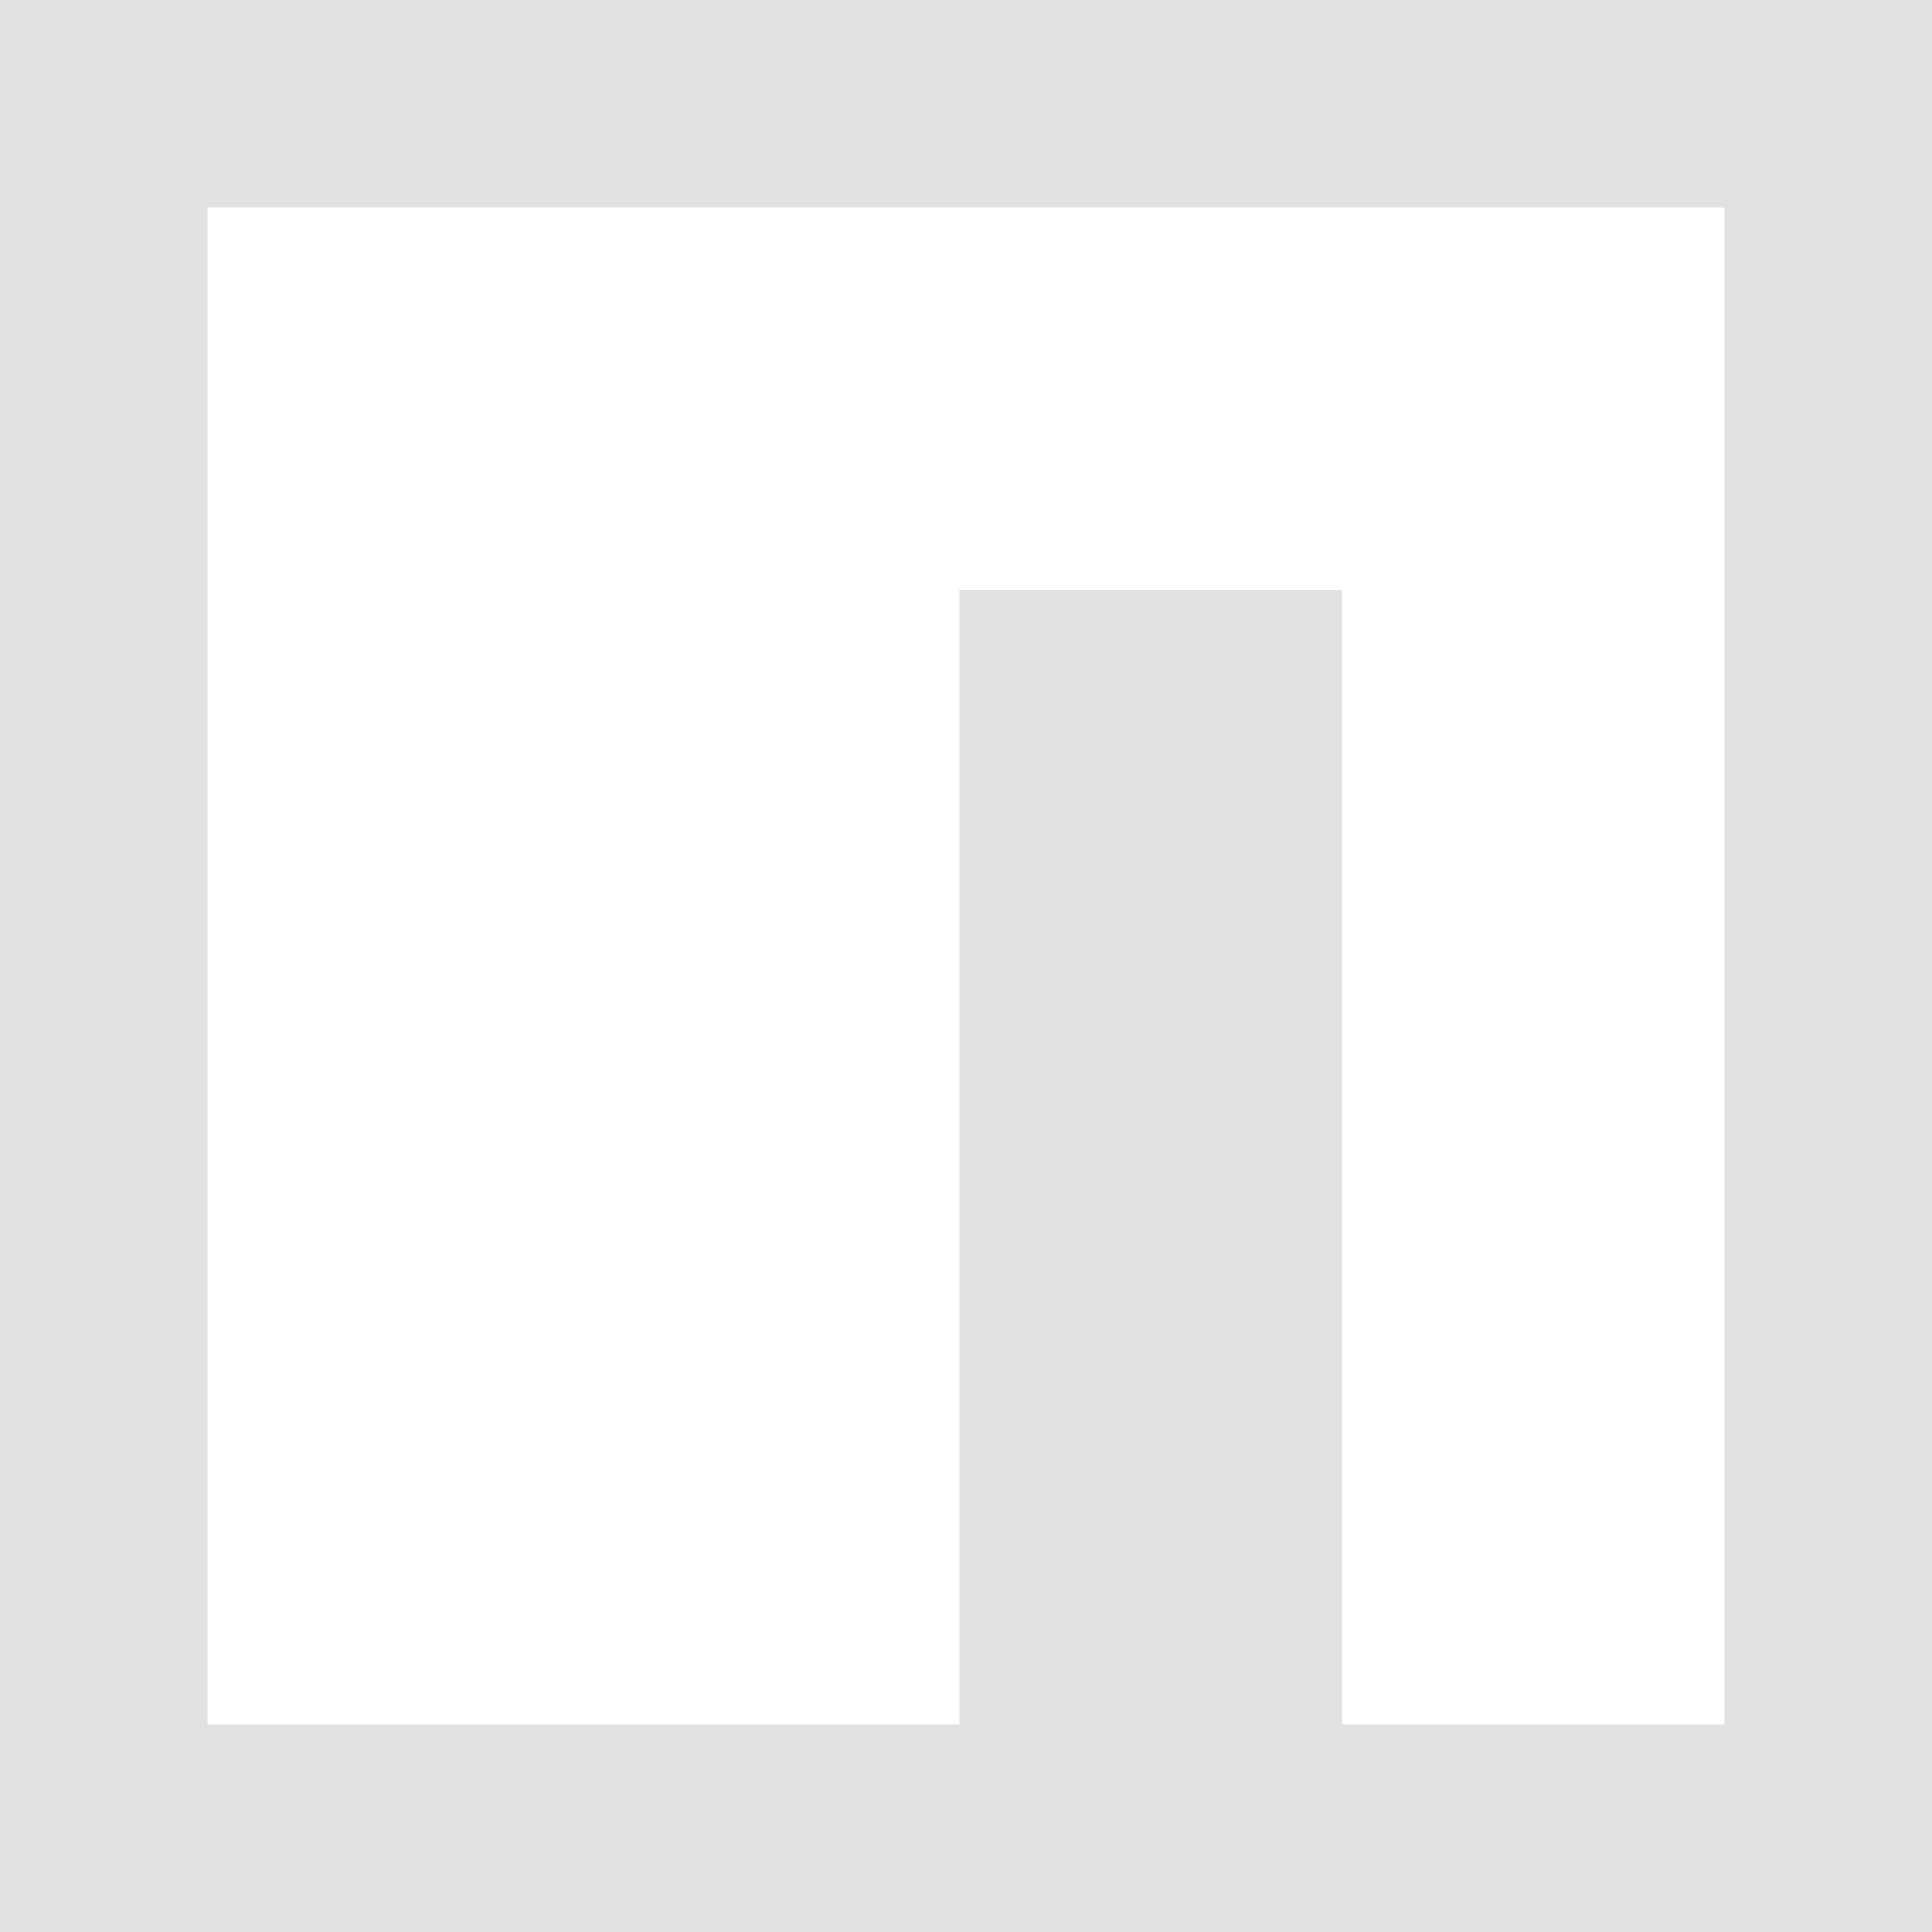 <svg width="48" height="48" viewBox="0 0 48 48" fill="none" xmlns="http://www.w3.org/2000/svg">
<rect x="0" y="0" width="48" height="48" fill="#333333" stroke="none"/>
<g clip-path="url(#clip0_3426_39)">
<path d="M0 0H48V48H0V0Z" fill="#E1E1E1"/>
<path d="M23.837 5.155H5.155V42.843H23.835V14.659H33.339V42.843H42.843V5.155H23.837Z" fill="white"/>
</g>
<defs>
<clipPath id="clip0_3426_39">
<rect width="48" height="48" fill="white"/>
</clipPath>
</defs>
</svg>

